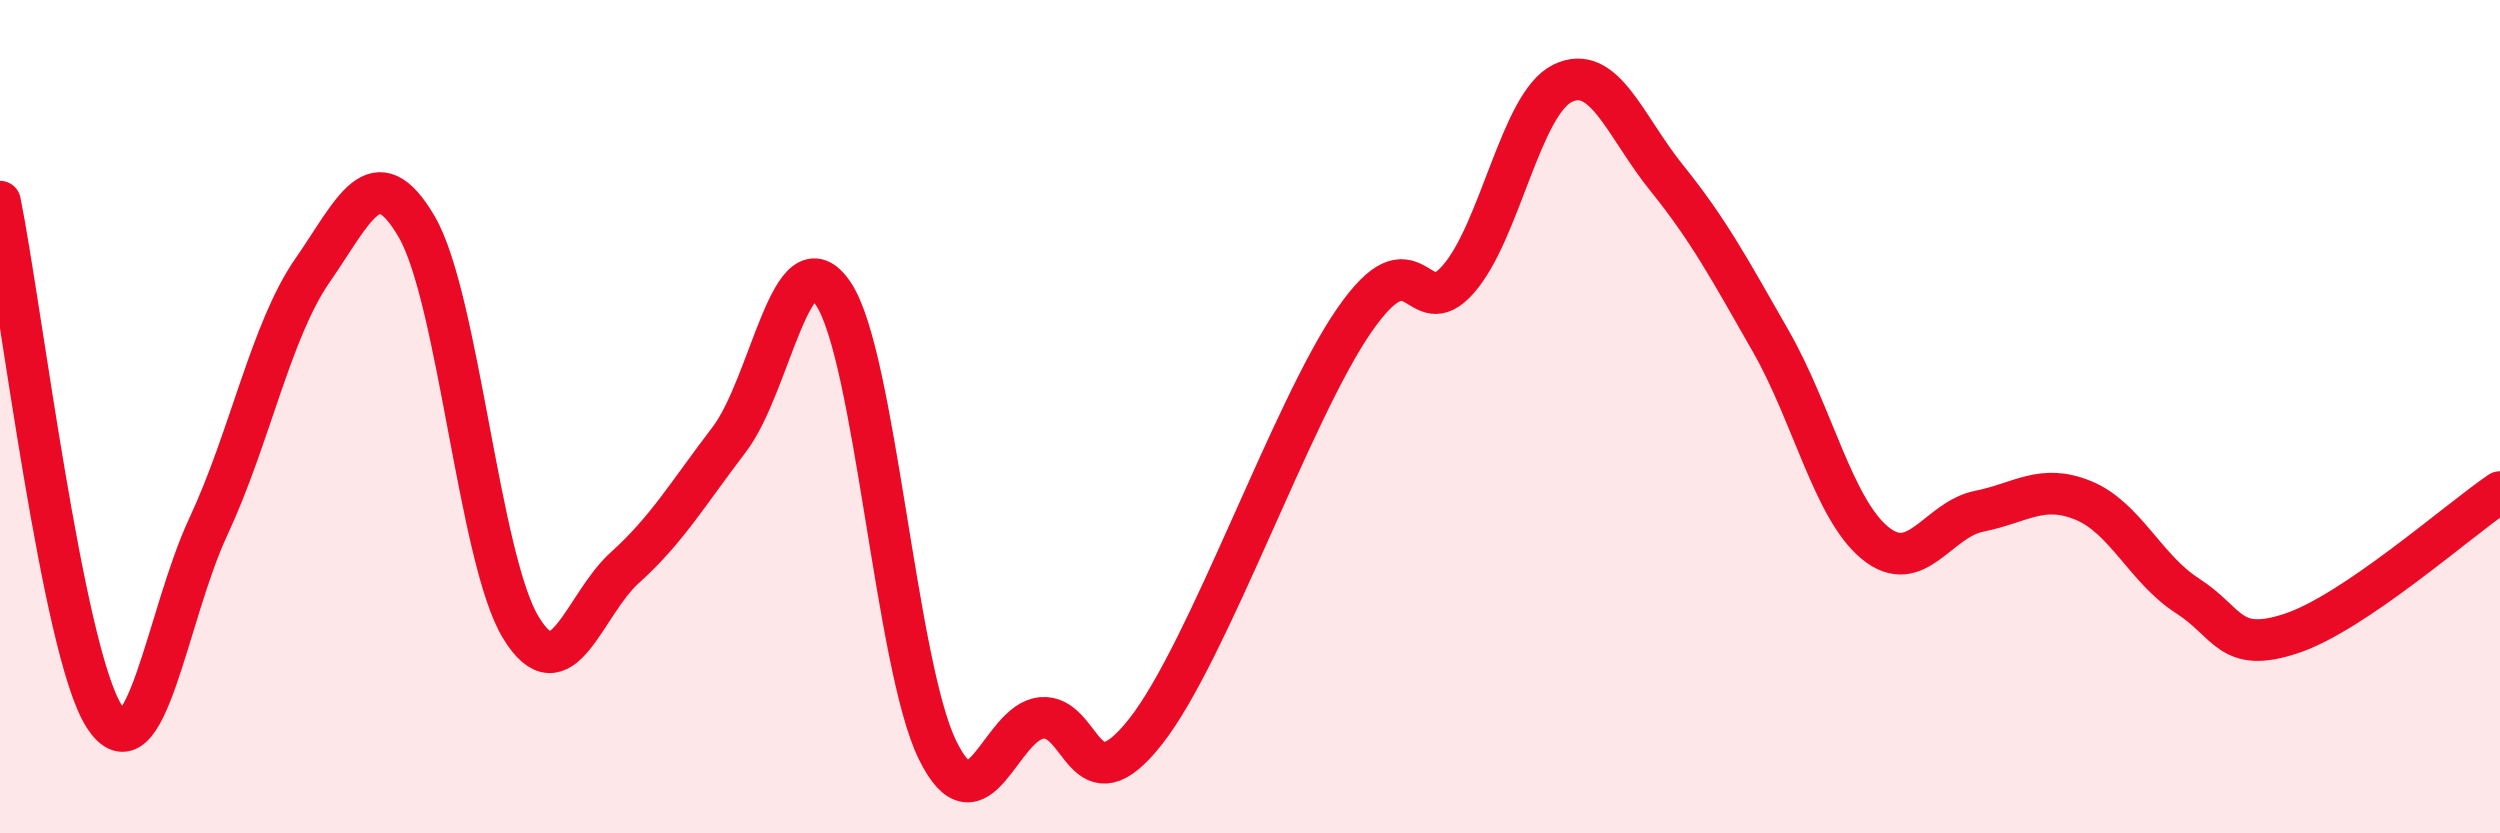 
    <svg width="60" height="20" viewBox="0 0 60 20" xmlns="http://www.w3.org/2000/svg">
      <path
        d="M 0,4.84 C 0.5,7.31 1.5,15.63 2.5,17.19 C 3.5,18.75 4,14.78 5,12.64 C 6,10.5 6.5,7.93 7.5,6.49 C 8.5,5.05 9,3.73 10,5.44 C 11,7.15 11.5,13.42 12.5,15.06 C 13.5,16.7 14,14.52 15,13.62 C 16,12.72 16.5,11.86 17.5,10.55 C 18.5,9.24 19,5.56 20,7.05 C 21,8.54 21.5,15.96 22.5,18 C 23.5,20.04 24,17.32 25,17.23 C 26,17.14 26,19.46 27.5,17.55 C 29,15.64 31,9.86 32.5,7.69 C 34,5.52 34,7.84 35,6.7 C 36,5.56 36.5,2.49 37.5,2 C 38.5,1.51 39,3.03 40,4.27 C 41,5.51 41.5,6.44 42.5,8.19 C 43.5,9.94 44,12.21 45,13.03 C 46,13.85 46.5,12.47 47.5,12.27 C 48.5,12.07 49,11.6 50,12.01 C 51,12.42 51.5,13.66 52.5,14.3 C 53.5,14.94 53.5,15.7 55,15.2 C 56.5,14.7 59,12.49 60,11.81L60 20L0 20Z"
        fill="#EB0A25"
        opacity="0.1"
        stroke-linecap="round"
        stroke-linejoin="round"
      />
      <path
        d="M 0,4.84 C 0.5,7.31 1.5,15.63 2.5,17.19 C 3.5,18.75 4,14.78 5,12.64 C 6,10.5 6.5,7.93 7.5,6.49 C 8.5,5.05 9,3.73 10,5.44 C 11,7.15 11.5,13.42 12.5,15.06 C 13.5,16.7 14,14.52 15,13.62 C 16,12.72 16.5,11.86 17.5,10.55 C 18.5,9.24 19,5.56 20,7.05 C 21,8.54 21.5,15.96 22.5,18 C 23.5,20.04 24,17.32 25,17.23 C 26,17.14 26,19.46 27.5,17.55 C 29,15.64 31,9.86 32.5,7.69 C 34,5.52 34,7.84 35,6.7 C 36,5.56 36.5,2.49 37.5,2 C 38.5,1.51 39,3.03 40,4.27 C 41,5.51 41.5,6.44 42.5,8.19 C 43.5,9.94 44,12.21 45,13.03 C 46,13.85 46.5,12.47 47.5,12.27 C 48.5,12.07 49,11.6 50,12.01 C 51,12.42 51.5,13.66 52.5,14.3 C 53.5,14.94 53.5,15.7 55,15.2 C 56.5,14.7 59,12.49 60,11.81"
        stroke="#EB0A25"
        stroke-width="1"
        fill="none"
        stroke-linecap="round"
        stroke-linejoin="round"
      />
    </svg>
  